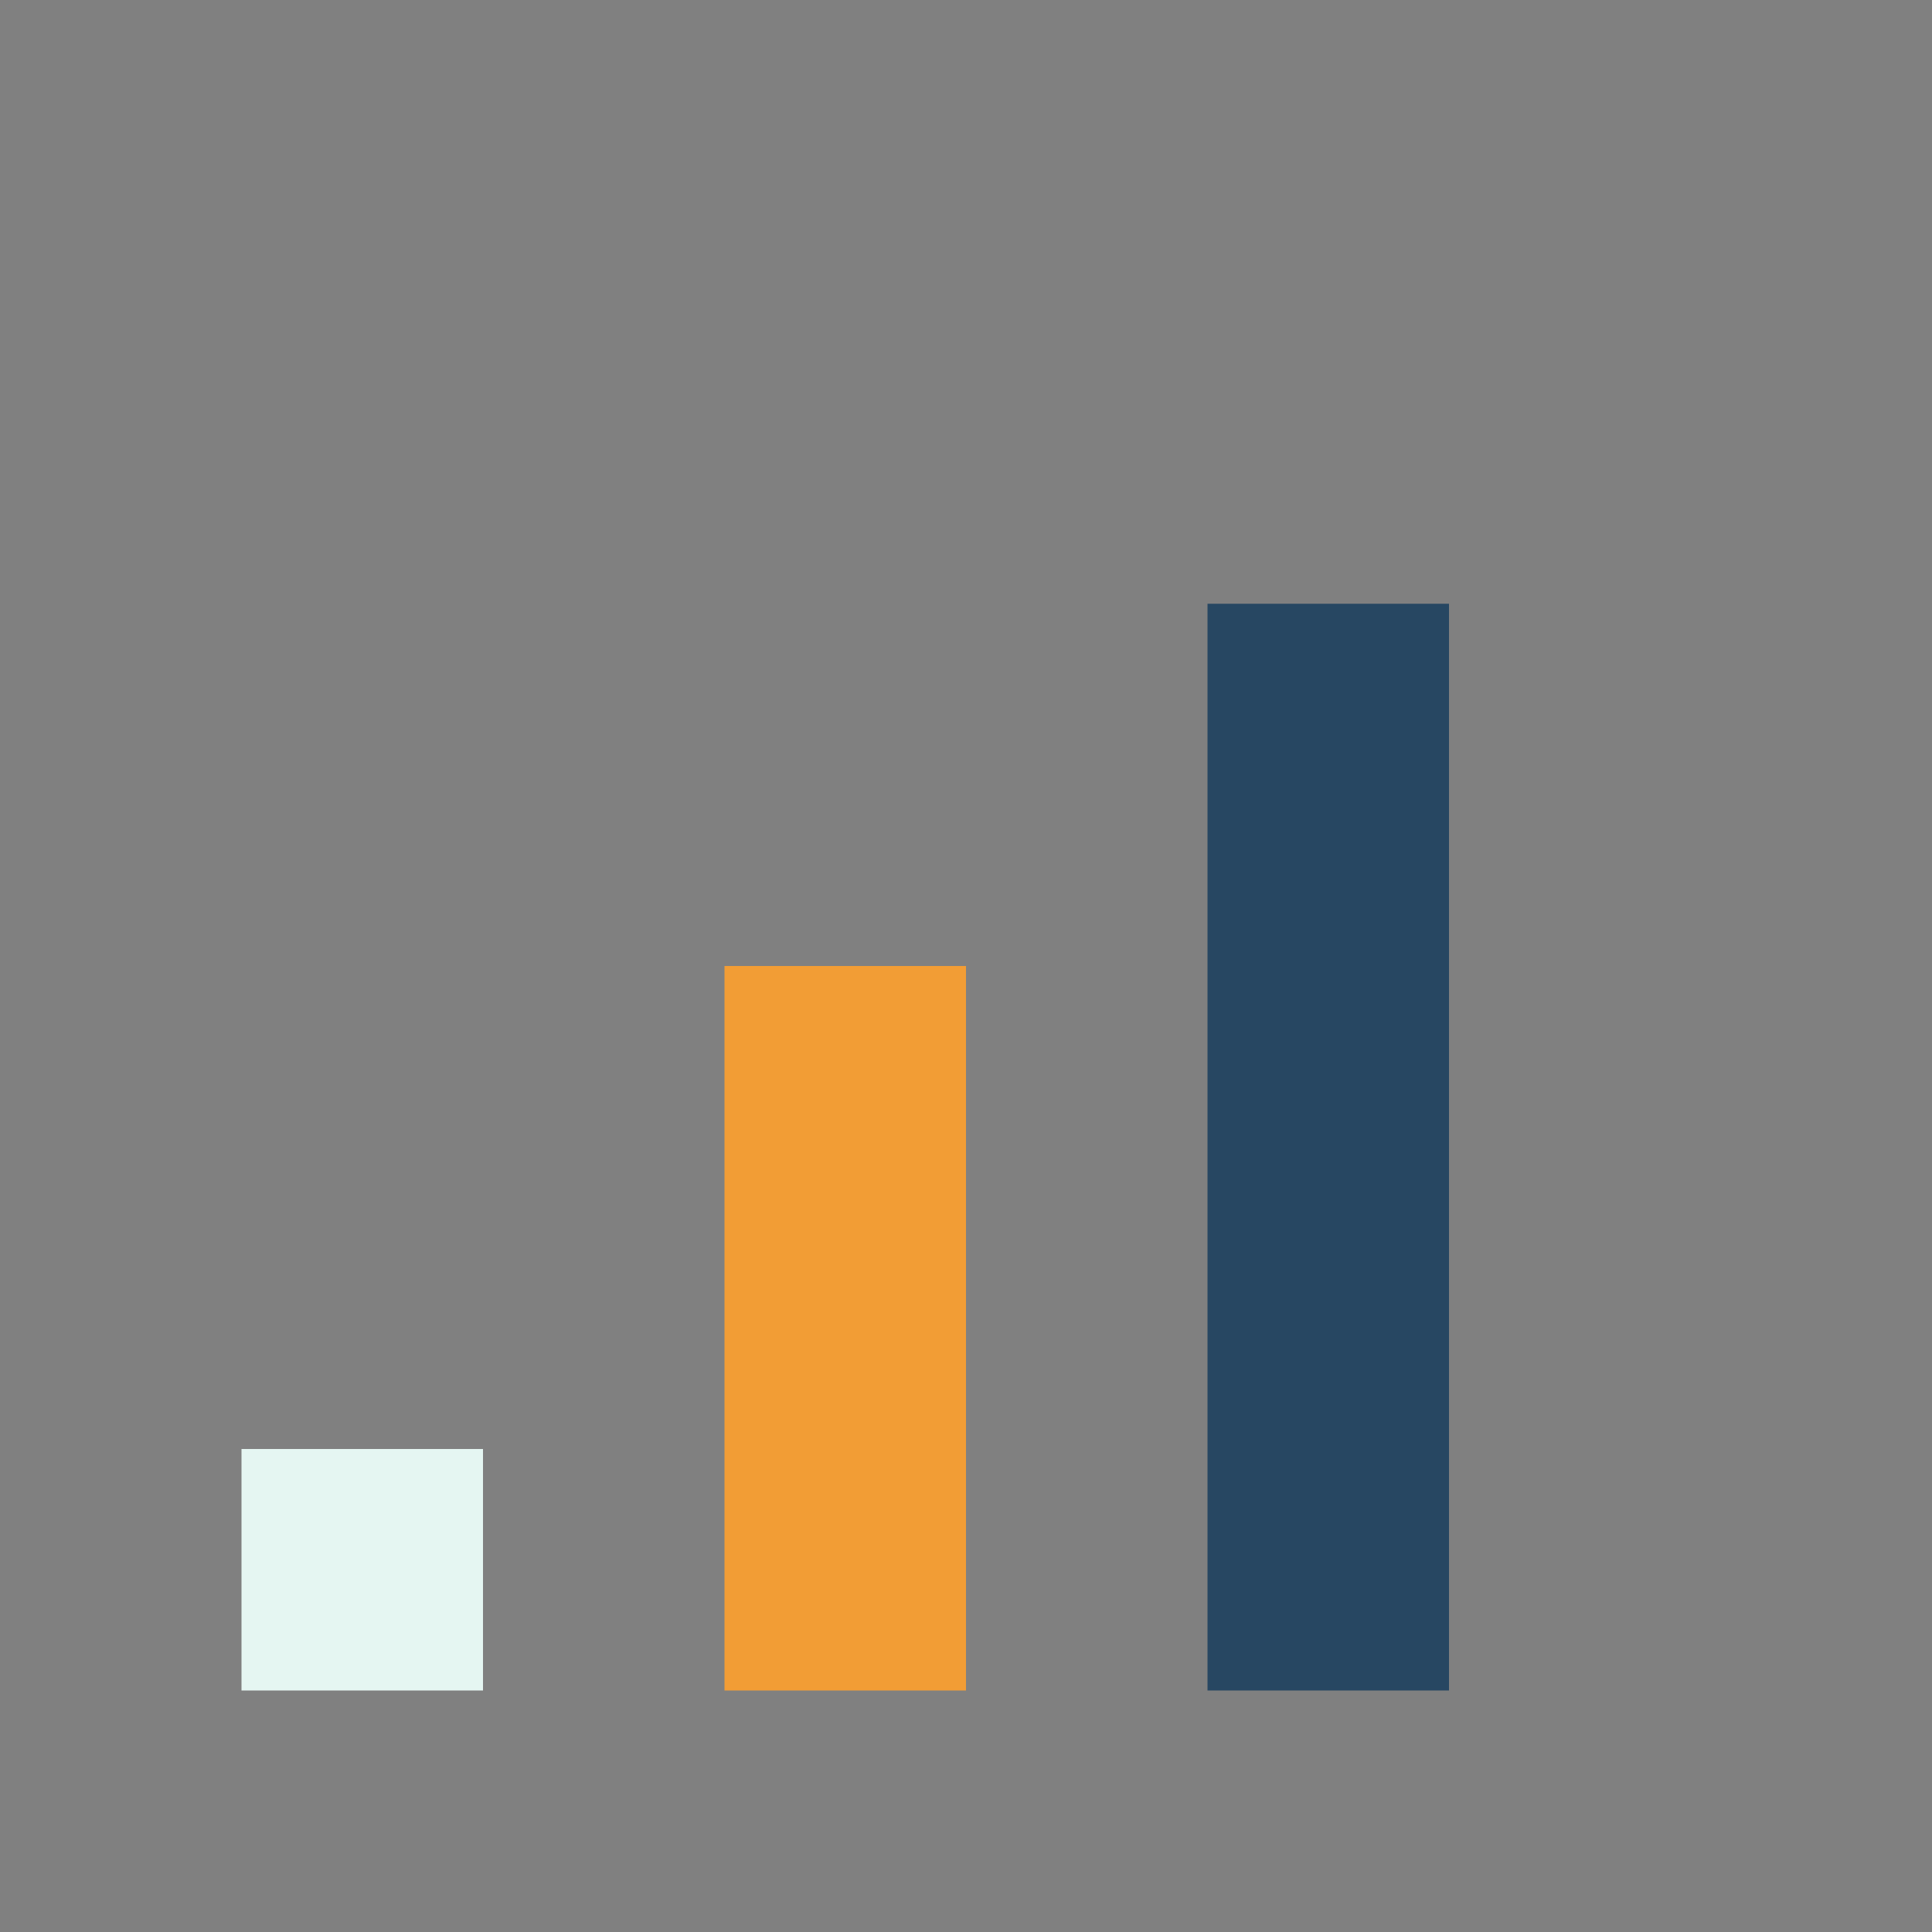 <?xml version="1.0" encoding="UTF-8"?>
<svg xmlns="http://www.w3.org/2000/svg" width="32" height="32" viewBox="0 0 32 32"><rect x="0" y="0" width="32" height="32" fill="#808080" stroke="none"/><rect x="4" y="24" width="4" height="4" fill="#E5F6F2"/><rect x="12" y="16" width="4" height="12" fill="#F29D35"/><rect x="20" y="10" width="4" height="18" fill="#274762"/></svg>